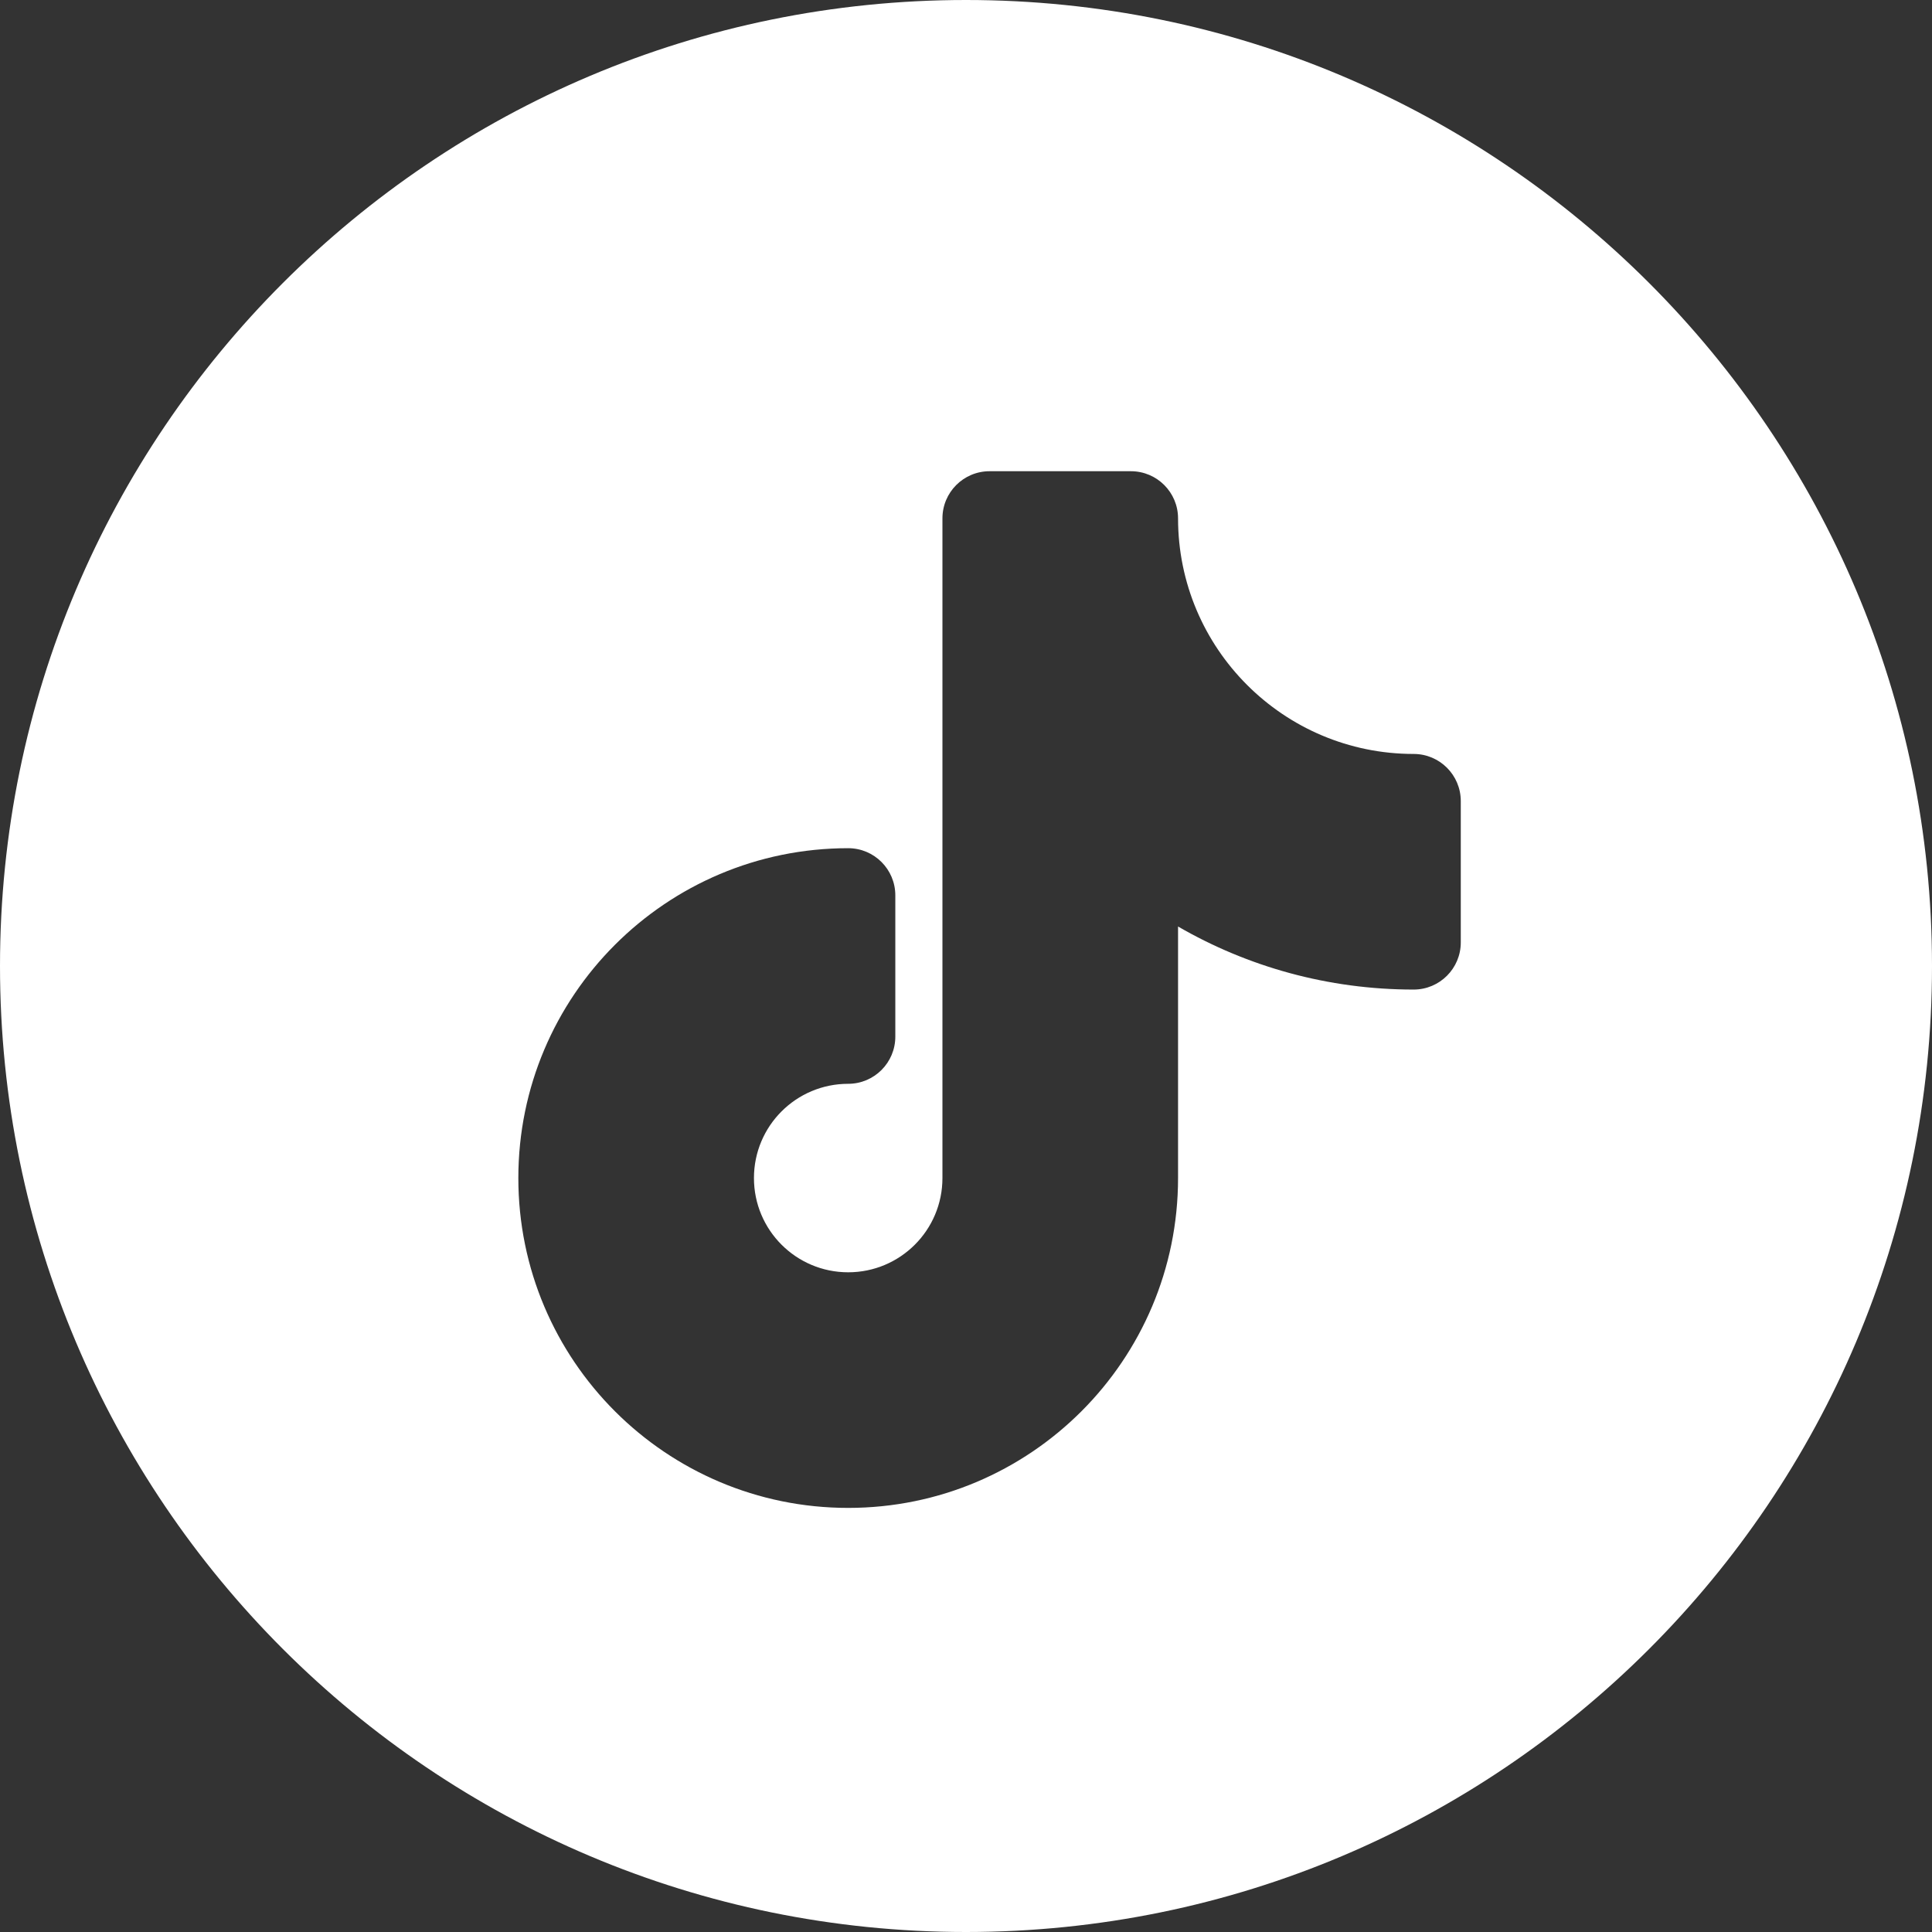 <?xml version="1.0" encoding="UTF-8"?> <svg xmlns="http://www.w3.org/2000/svg" width="41" height="41" viewBox="0 0 41 41" fill="none"><rect x="0" y="0" width="41" height="41" fill="#333333" stroke="none"/><path fill-rule="evenodd" clip-rule="evenodd" d="M20.5 41C31.822 41 41 31.822 41 20.5C41 9.178 31.822 0 20.5 0C9.178 0 0 9.178 0 20.5C0 31.822 9.178 41 20.5 41ZM20 11C20 10.448 20.448 10 21 10H24C24.552 10 25 10.448 25 11C25 13.761 27.239 16 30 16C30.552 16 31 16.448 31 17V20C31 20.552 30.552 21 30 21C28.179 21 26.471 20.513 25 19.662V25C25 28.866 21.866 32 18 32C14.134 32 11 28.866 11 25C11 21.134 14.134 18 18 18C18.552 18 19 18.448 19 19V22C19 22.552 18.552 23 18 23C16.895 23 16 23.895 16 25C16 26.105 16.895 27 18 27C19.105 27 20 26.105 20 25V11Z" fill="white"></path></svg> 